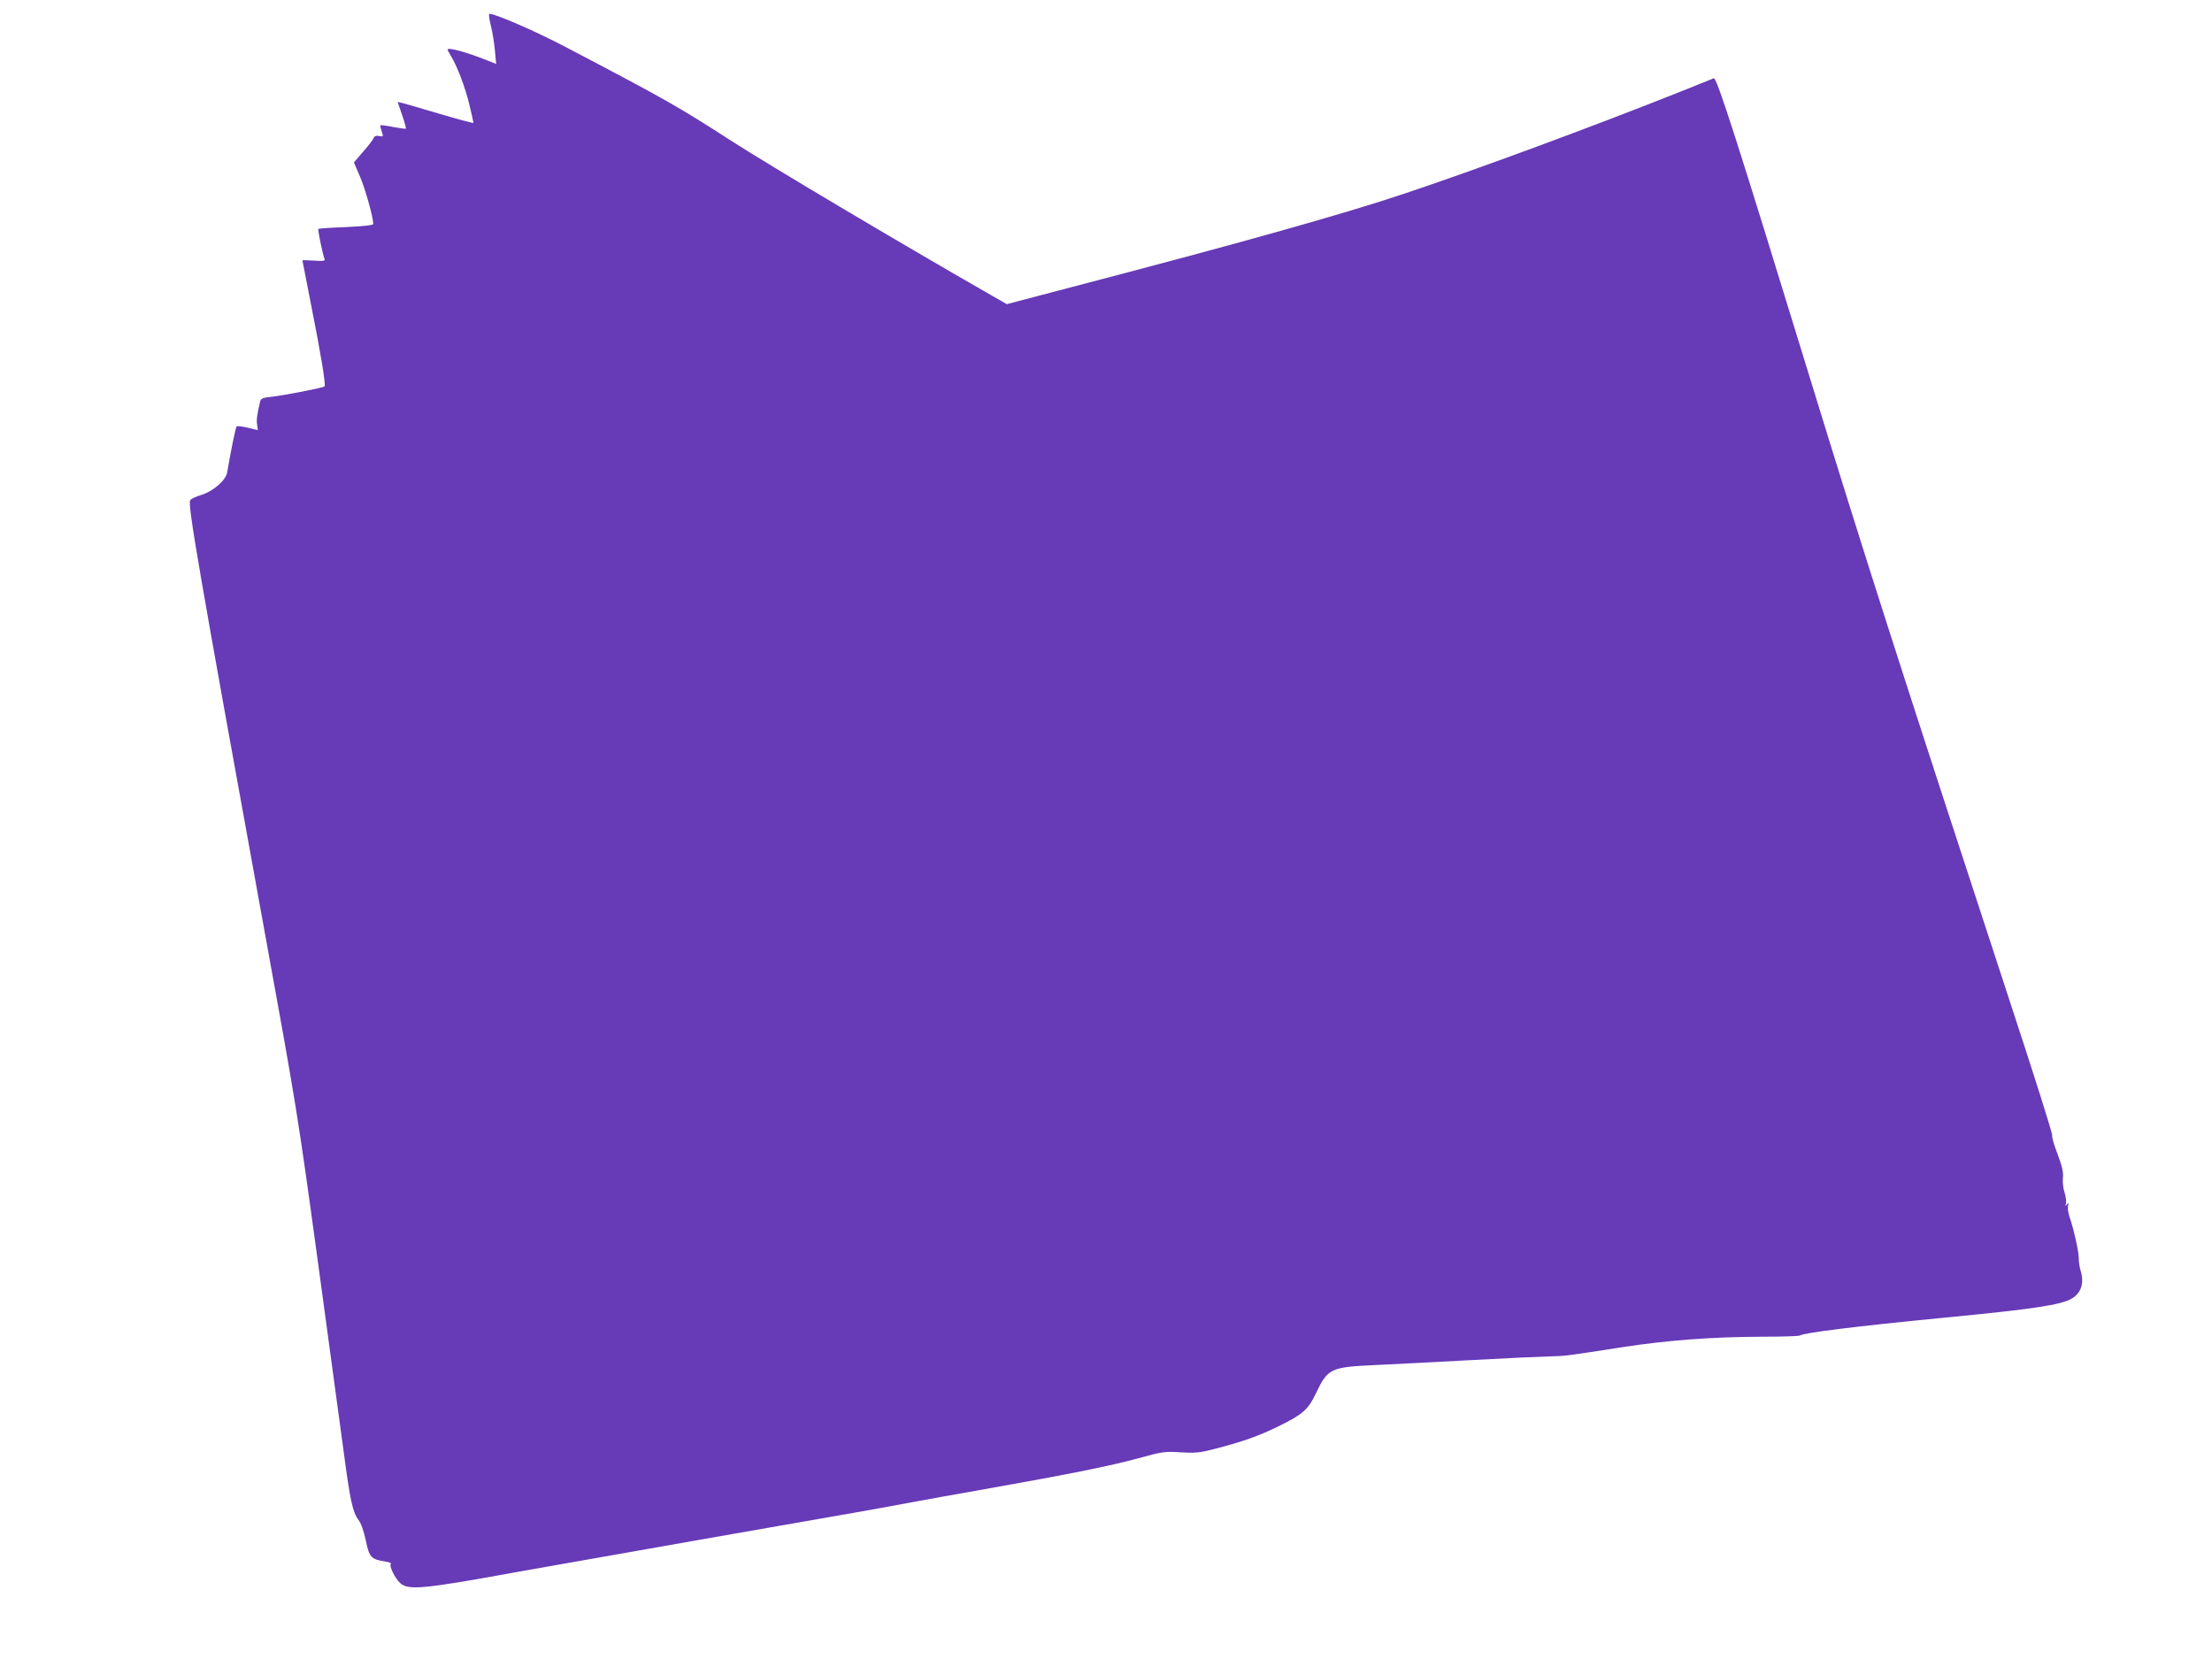 <?xml version="1.0" standalone="no"?>
<!DOCTYPE svg PUBLIC "-//W3C//DTD SVG 20010904//EN"
 "http://www.w3.org/TR/2001/REC-SVG-20010904/DTD/svg10.dtd">
<svg version="1.0" xmlns="http://www.w3.org/2000/svg"
 width="1280pt" height="960pt" viewBox="0 0 1280 960"
 preserveAspectRatio="xMidYMid meet">
<g transform="translate(0,960) scale(0.1,-0.1)"
fill="#673ab7" stroke="none">
<path d="M2840 9453 c10 -38 20 -103 24 -146 l7 -77 -53 21 c-120 48 -228 77
-228 62 0 -3 9 -20 20 -38 35 -57 81 -177 106 -280 13 -55 24 -103 24 -106 0
-3 -87 20 -192 51 -106 32 -205 60 -220 64 l-27 6 26 -76 c14 -41 24 -77 22
-79 -2 -1 -35 3 -74 10 -38 8 -72 12 -74 10 -2 -2 2 -18 8 -36 10 -30 10 -31
-15 -26 -18 3 -27 0 -32 -12 -3 -9 -30 -44 -60 -78 l-54 -63 36 -84 c30 -70
75 -231 76 -272 0 -7 -54 -13 -157 -18 -86 -3 -159 -8 -161 -11 -4 -4 25 -146
36 -174 4 -11 -7 -13 -61 -9 -37 2 -67 3 -67 1 0 -2 22 -115 49 -251 58 -291
87 -469 79 -478 -8 -8 -228 -51 -306 -60 -52 -5 -63 -10 -67 -28 -18 -80 -22
-106 -17 -134 l4 -31 -58 14 c-33 8 -62 11 -65 7 -6 -6 -37 -160 -54 -264 -7
-47 -82 -112 -153 -133 -27 -8 -55 -21 -61 -29 -17 -20 45 -378 430 -2496 186
-1020 193 -1066 309 -1915 65 -478 133 -976 150 -1105 36 -271 51 -342 85
-386 15 -20 30 -63 42 -119 20 -97 30 -108 113 -121 23 -4 37 -10 32 -13 -13
-8 22 -82 53 -111 47 -44 132 -36 685 65 124 22 221 39 1055 186 932 163 1025
179 1205 213 74 14 275 50 445 80 486 86 718 133 880 177 142 39 155 41 246
35 84 -5 110 -3 195 19 166 43 254 74 369 130 145 71 175 98 220 193 69 144
84 151 344 163 108 5 360 18 561 29 201 11 401 20 446 21 90 2 99 3 419 53
265 41 524 60 815 61 113 0 210 3 215 7 26 16 311 52 835 103 519 50 677 74
739 111 55 33 73 90 50 164 -6 19 -10 50 -10 68 1 37 -30 174 -53 239 -8 23
-12 52 -9 65 4 19 3 20 -7 8 -9 -12 -10 -11 -5 6 3 12 -1 40 -8 63 -8 23 -12
60 -10 84 4 32 -3 65 -31 140 -21 53 -34 102 -31 107 4 6 -108 360 -249 788
-633 1931 -839 2573 -1161 3622 -414 1349 -531 1714 -548 1707 -7 -3 -91 -36
-187 -75 -504 -201 -1196 -457 -1614 -596 -343 -115 -967 -290 -1906 -535
l-384 -101 -91 52 c-558 320 -1277 748 -1497 889 -311 201 -385 243 -963 546
-173 91 -407 193 -443 193 -5 0 -1 -30 8 -67z"/>
</g>
</svg>
